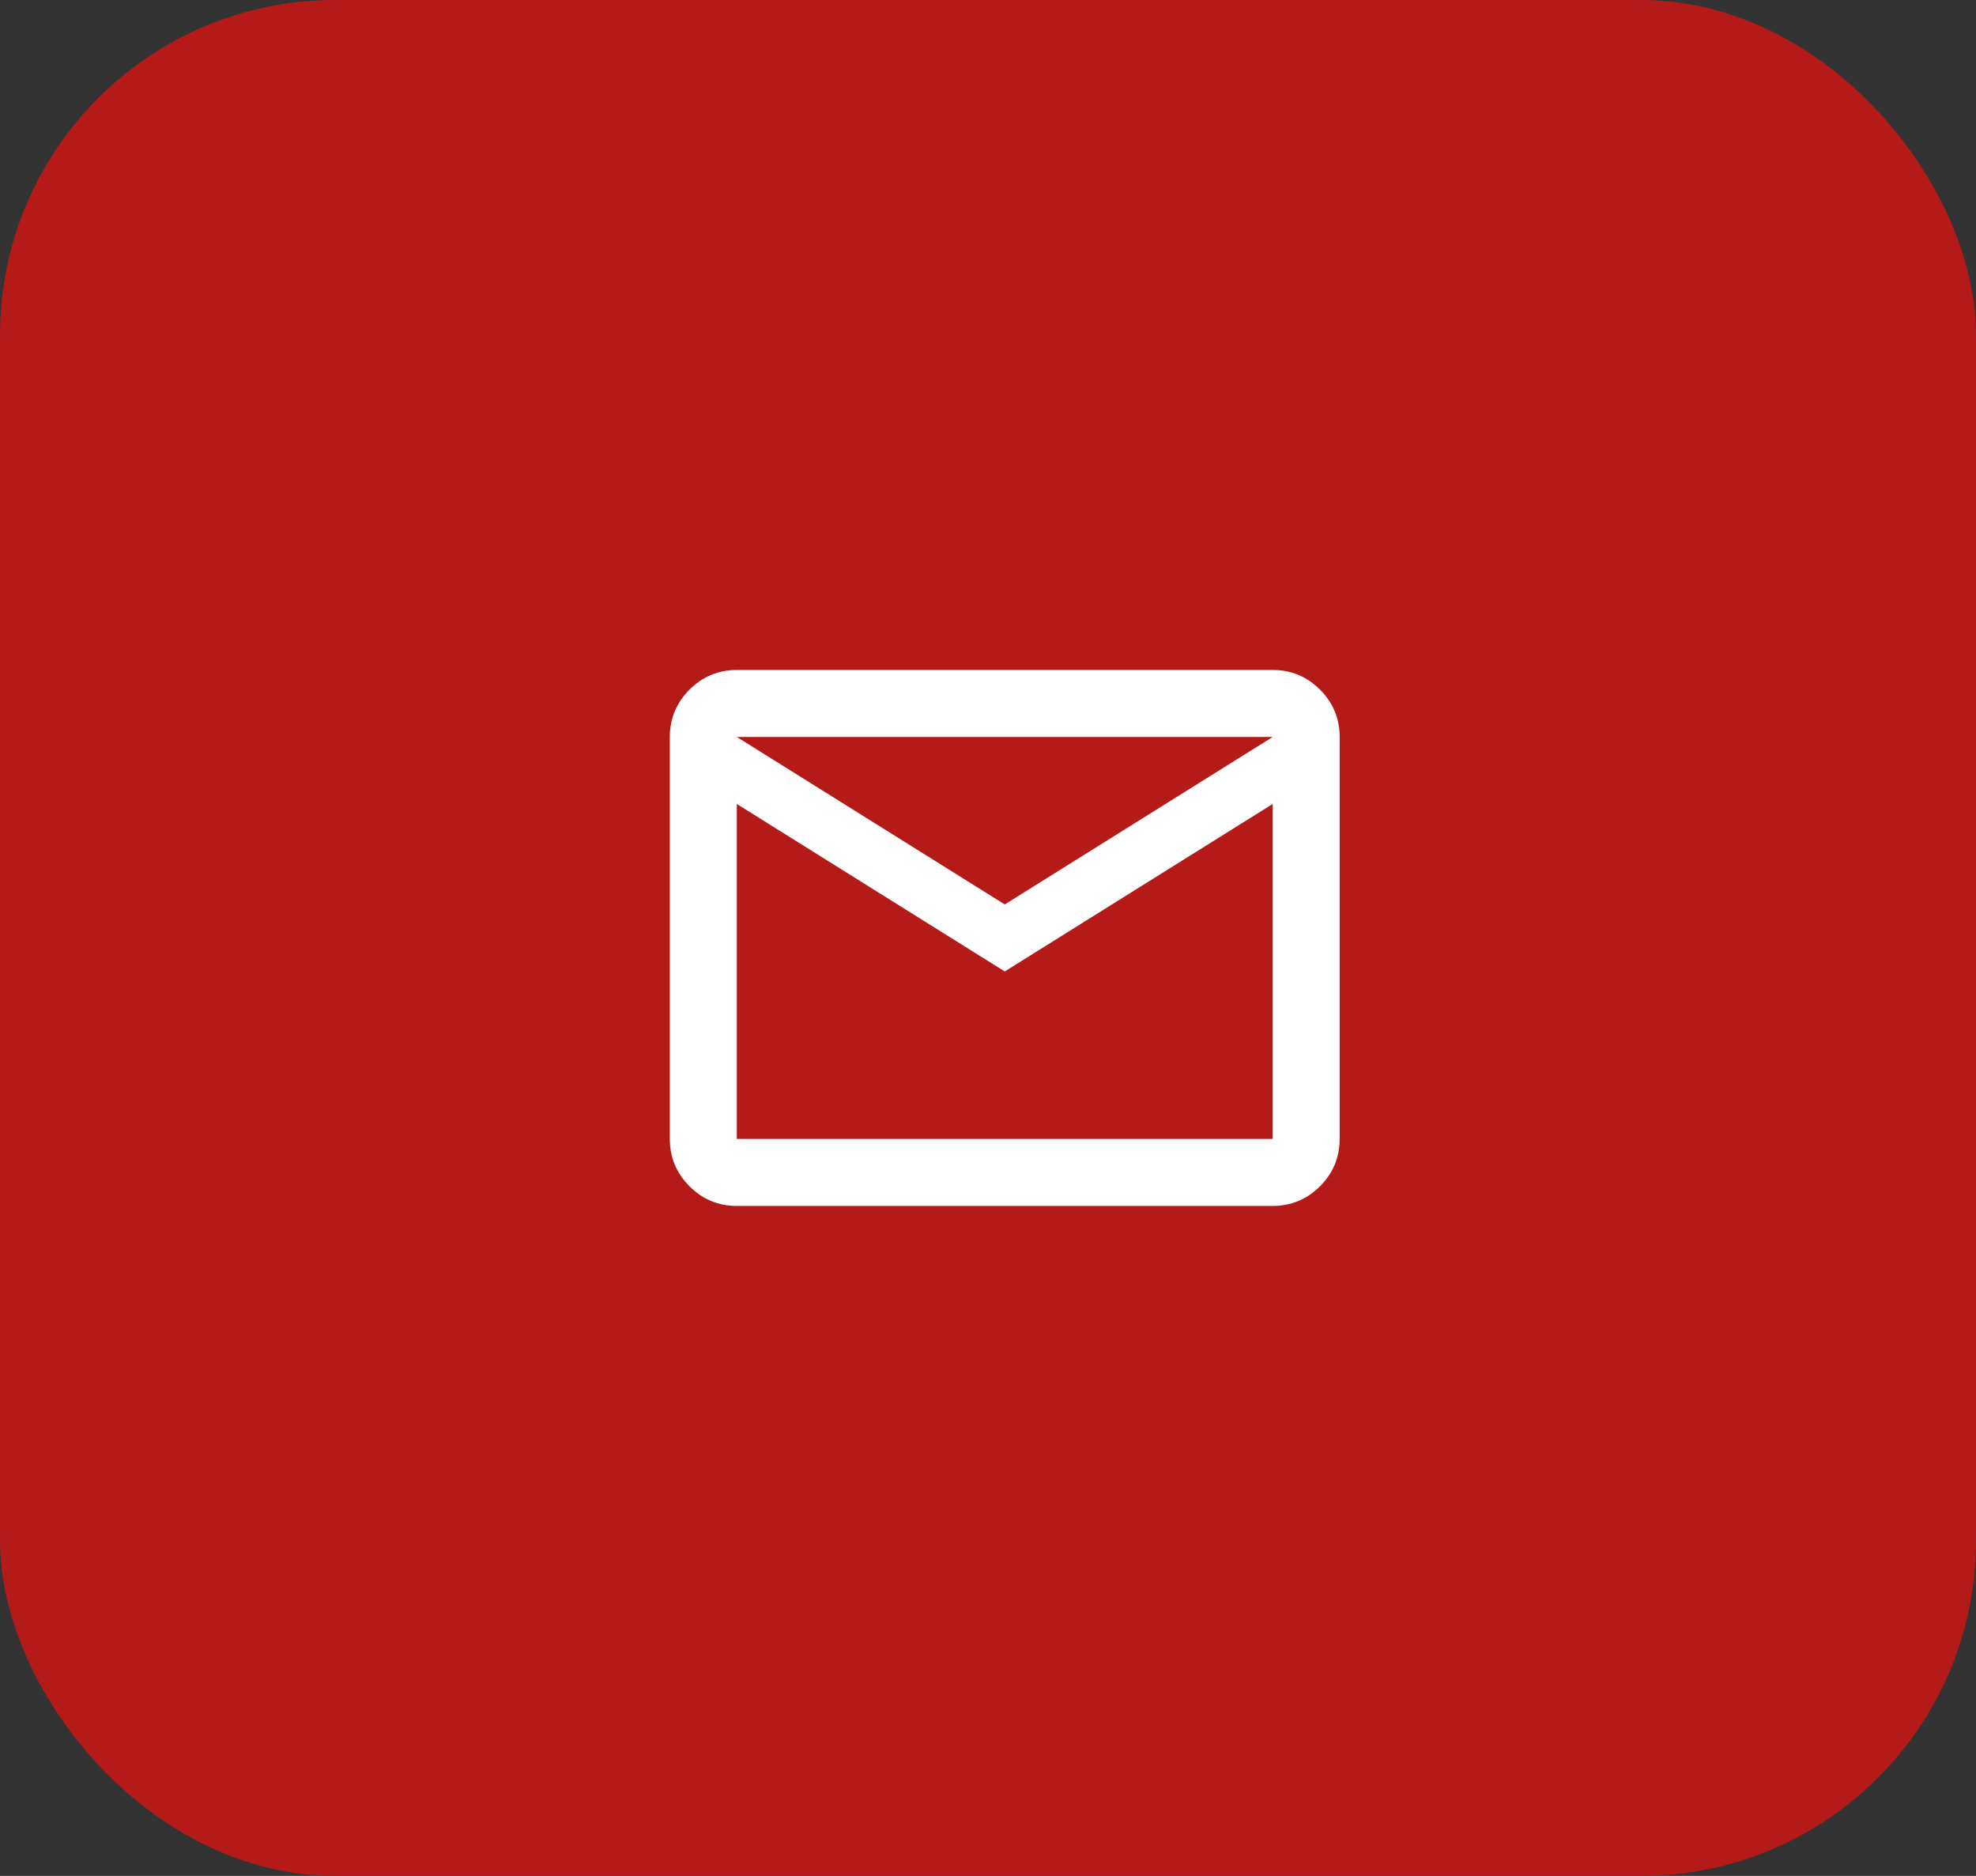 <svg width="59" height="56" viewBox="0 0 59 56" fill="none" xmlns="http://www.w3.org/2000/svg">
<rect x="0" y="0" width="59" height="56" fill="#333333" stroke="none"/>
<rect width="59" height="56" rx="10" fill="#B41A18"/>
<mask id="mask0_124_950" style="mask-type:alpha" maskUnits="userSpaceOnUse" x="18" y="16" width="24" height="24">
<rect x="18" y="16" width="24" height="24" fill="#D9D9D9"/>
</mask>
<g mask="url(#mask0_124_950)">
<path d="M22 36C21.45 36 20.979 35.804 20.587 35.413C20.196 35.021 20 34.55 20 34V22C20 21.45 20.196 20.979 20.587 20.587C20.979 20.196 21.45 20 22 20H38C38.55 20 39.021 20.196 39.413 20.587C39.804 20.979 40 21.45 40 22V34C40 34.55 39.804 35.021 39.413 35.413C39.021 35.804 38.55 36 38 36H22ZM30 29L22 24V34H38V24L30 29ZM30 27L38 22H22L30 27ZM22 24V22V34V24Z" fill="white"/>
</g>
</svg>
